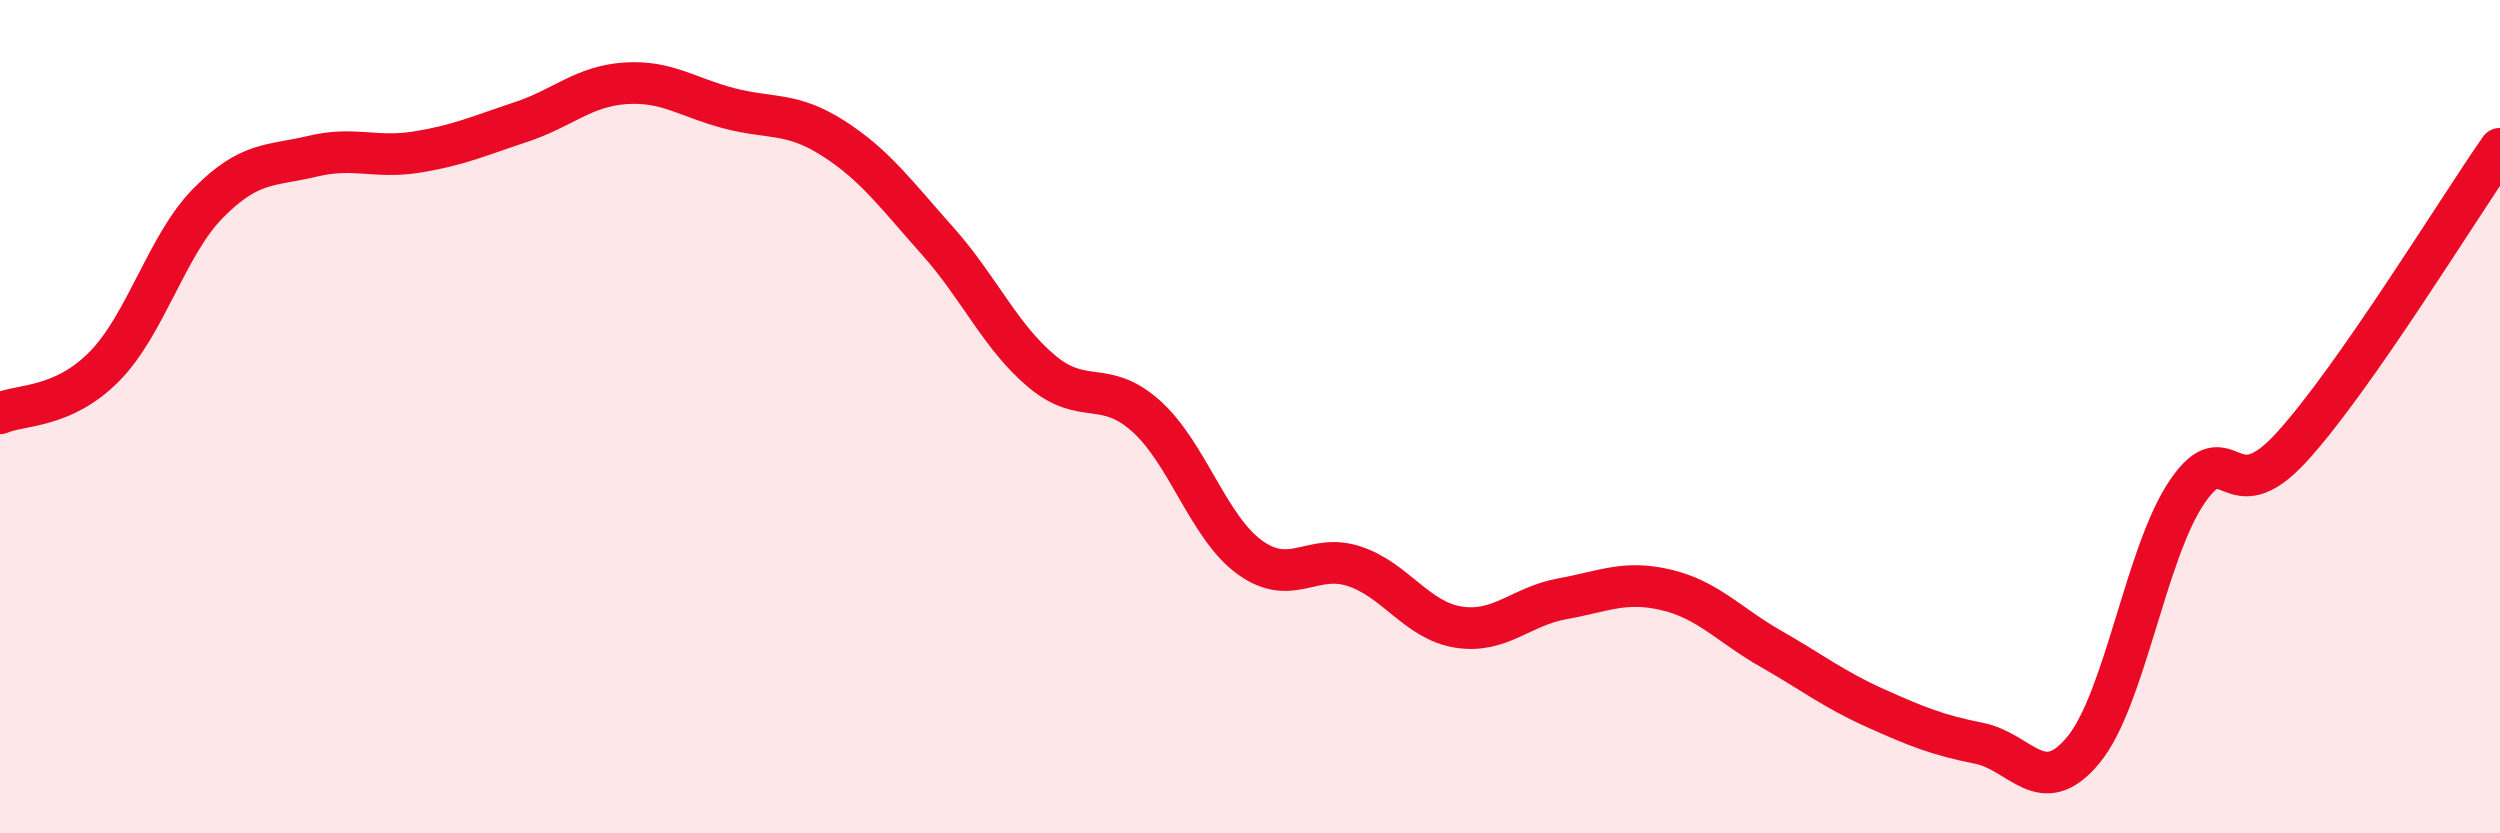 
    <svg width="60" height="20" viewBox="0 0 60 20" xmlns="http://www.w3.org/2000/svg">
      <path
        d="M 0,9.92 C 0.5,9.7 1.5,9.81 2.5,8.8 C 3.5,7.79 4,5.88 5,4.87 C 6,3.86 6.5,3.99 7.5,3.75 C 8.5,3.51 9,3.81 10,3.65 C 11,3.49 11.5,3.26 12.5,2.93 C 13.5,2.6 14,2.07 15,2 C 16,1.93 16.5,2.34 17.5,2.6 C 18.5,2.86 19,2.68 20,3.32 C 21,3.96 21.5,4.66 22.5,5.78 C 23.5,6.9 24,8.07 25,8.91 C 26,9.75 26.5,9.09 27.5,9.98 C 28.5,10.87 29,12.66 30,13.38 C 31,14.1 31.5,13.26 32.5,13.59 C 33.5,13.92 34,14.89 35,15.05 C 36,15.21 36.5,14.55 37.5,14.37 C 38.5,14.19 39,13.92 40,14.16 C 41,14.4 41.5,15 42.5,15.57 C 43.5,16.14 44,16.54 45,16.99 C 46,17.44 46.5,17.64 47.5,17.84 C 48.5,18.04 49,19.21 50,18 C 51,16.79 51.5,13.24 52.5,11.79 C 53.5,10.34 53.5,12.37 55,10.73 C 56.5,9.09 59,5 60,3.57L60 20L0 20Z"
        fill="#EB0A25"
        opacity="0.1"
        stroke-linecap="round"
        stroke-linejoin="round"
      />
      <path
        d="M 0,9.92 C 0.5,9.7 1.5,9.81 2.5,8.8 C 3.5,7.79 4,5.88 5,4.87 C 6,3.86 6.5,3.99 7.5,3.75 C 8.5,3.51 9,3.81 10,3.65 C 11,3.49 11.5,3.26 12.5,2.93 C 13.5,2.6 14,2.07 15,2 C 16,1.93 16.5,2.34 17.5,2.6 C 18.5,2.86 19,2.68 20,3.32 C 21,3.96 21.5,4.66 22.5,5.78 C 23.5,6.9 24,8.07 25,8.91 C 26,9.75 26.5,9.09 27.5,9.98 C 28.5,10.87 29,12.66 30,13.38 C 31,14.1 31.5,13.26 32.5,13.59 C 33.5,13.92 34,14.89 35,15.05 C 36,15.21 36.5,14.55 37.5,14.37 C 38.5,14.19 39,13.92 40,14.16 C 41,14.4 41.5,15 42.5,15.57 C 43.5,16.14 44,16.54 45,16.99 C 46,17.44 46.5,17.64 47.5,17.84 C 48.5,18.04 49,19.21 50,18 C 51,16.79 51.5,13.24 52.5,11.79 C 53.5,10.34 53.5,12.37 55,10.73 C 56.5,9.09 59,5 60,3.57"
        stroke="#EB0A25"
        stroke-width="1"
        fill="none"
        stroke-linecap="round"
        stroke-linejoin="round"
      />
    </svg>
  
